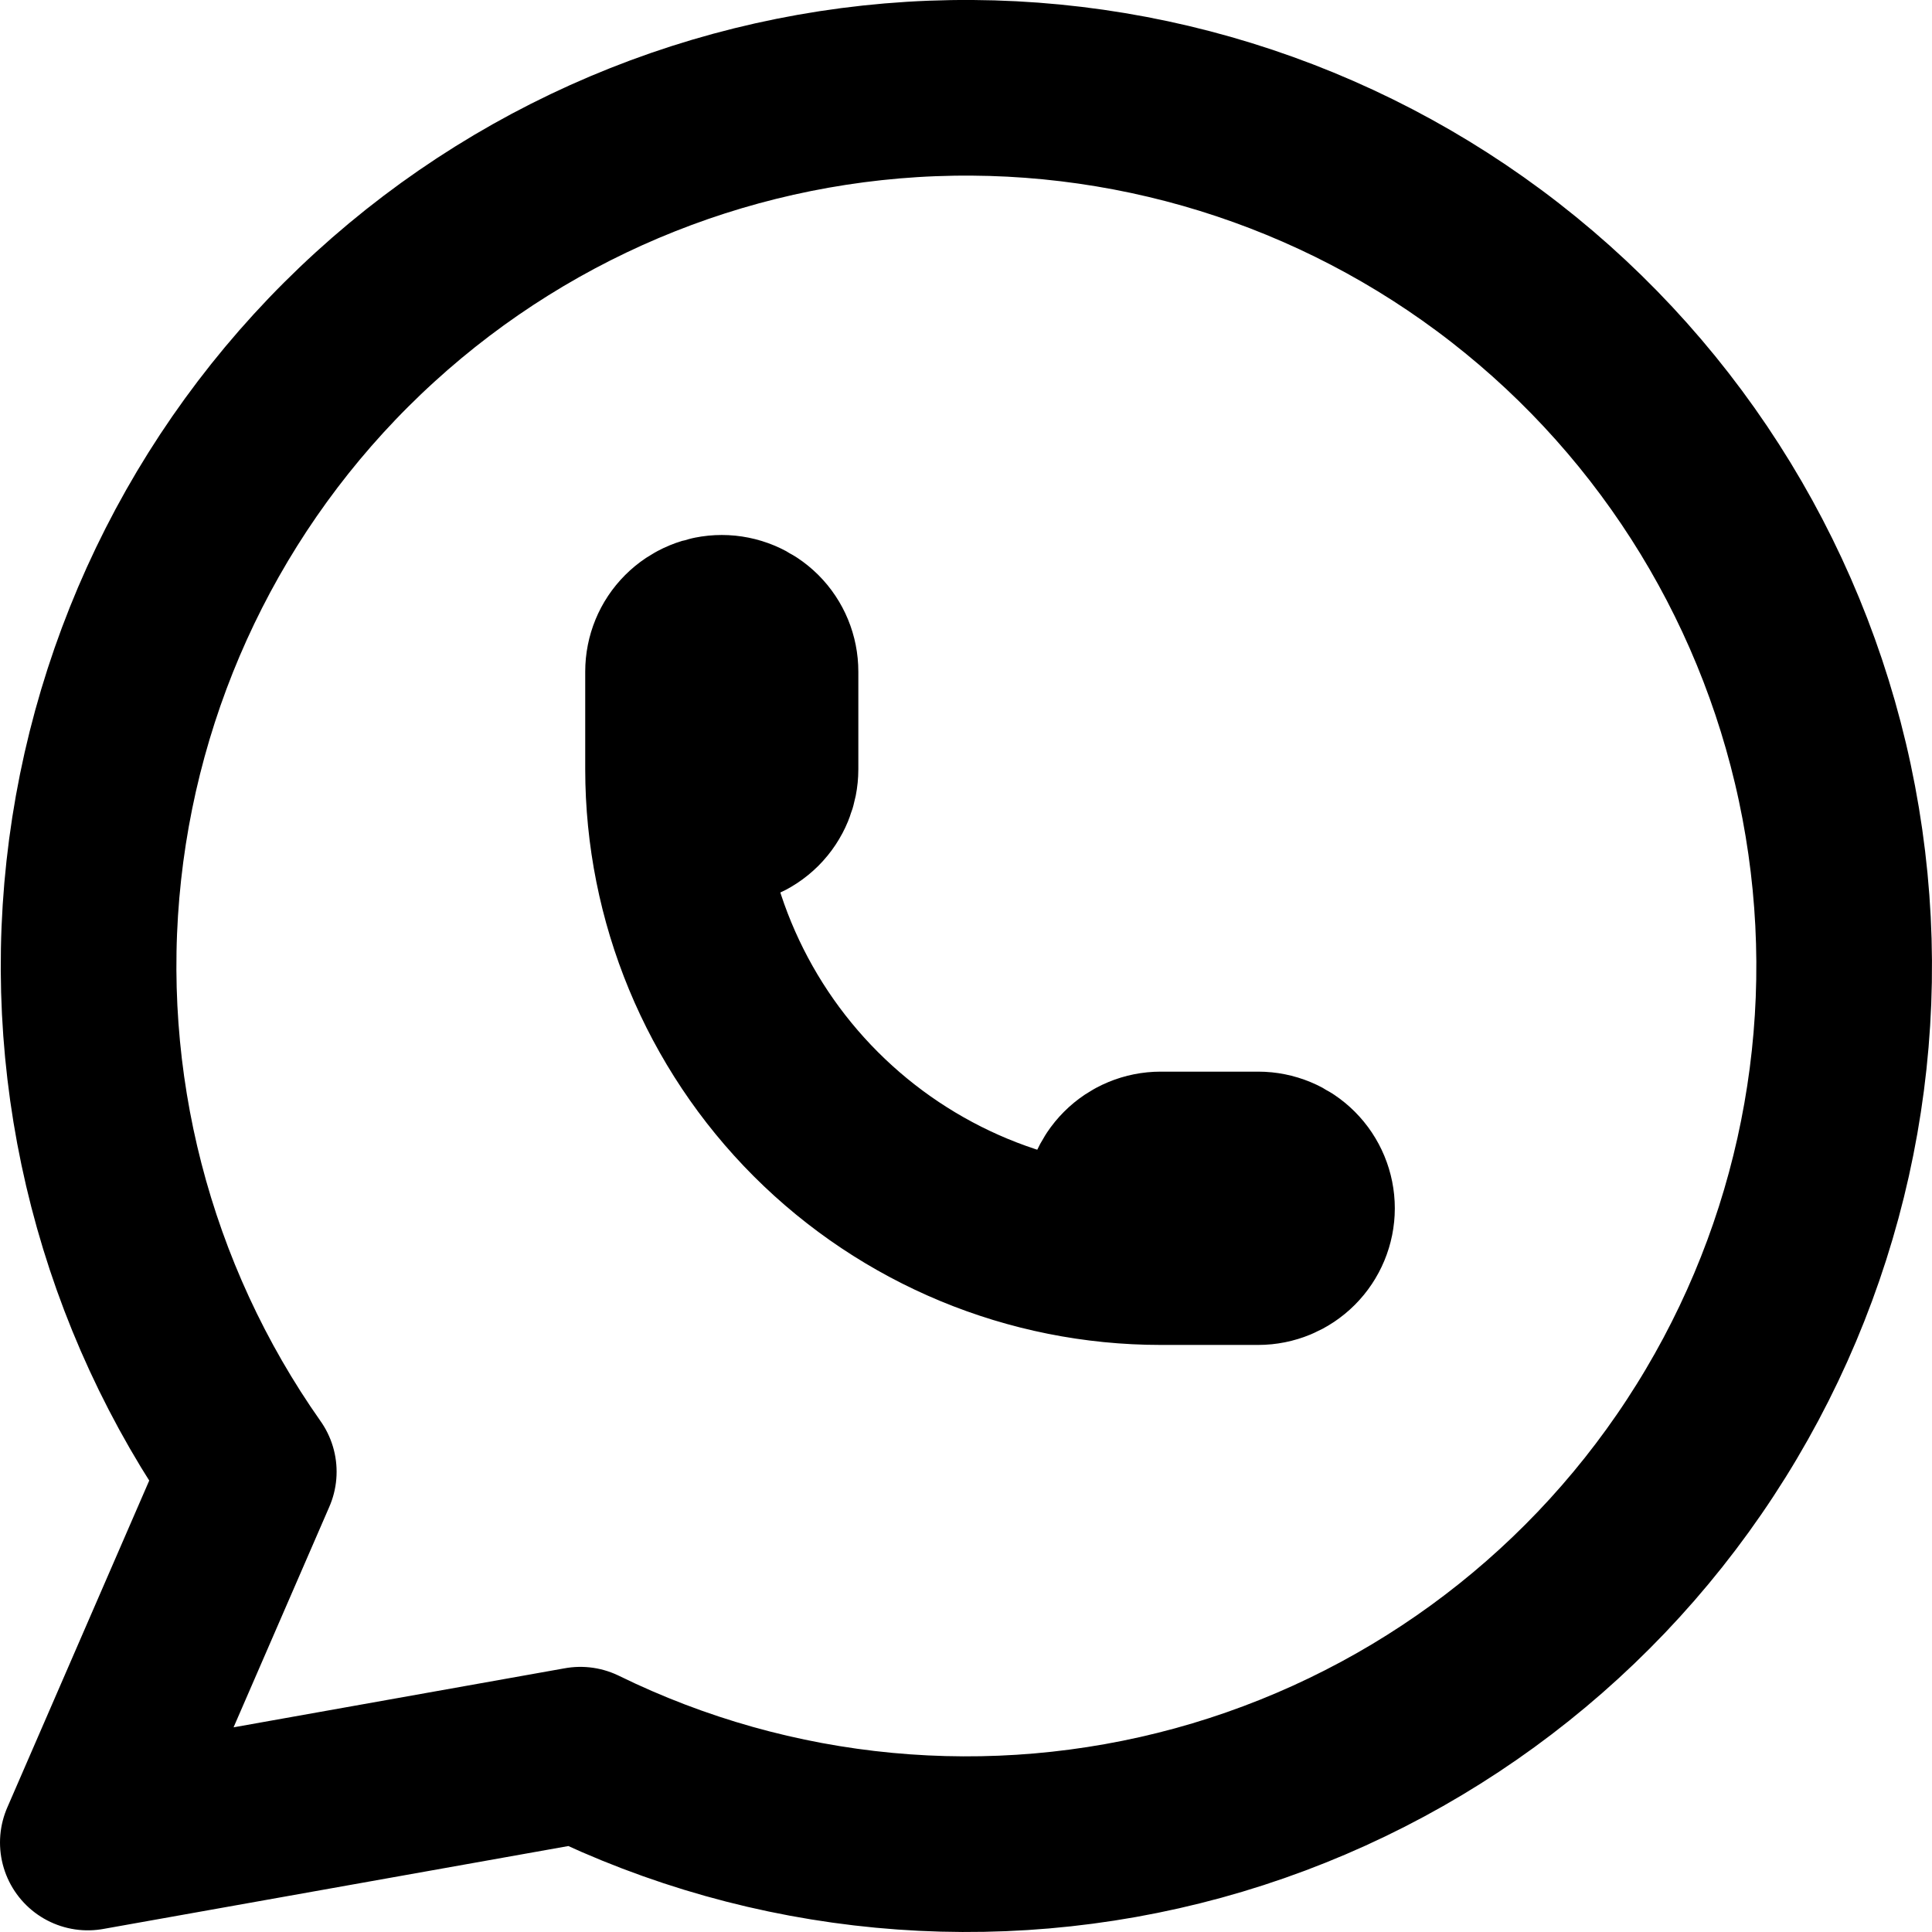 <svg width="22" height="22" viewBox="0 0 22 22" fill="none" xmlns="http://www.w3.org/2000/svg">
<path d="M1 20.981L2.833 16.759C1.431 14.768 0.803 12.334 1.068 9.912C1.333 7.491 2.471 5.25 4.271 3.61C6.07 1.969 8.405 1.041 10.84 1.001C13.274 0.961 15.639 1.811 17.491 3.392C19.343 4.972 20.555 7.175 20.899 9.586C21.244 11.996 20.697 14.45 19.361 16.486C18.026 18.523 15.993 20.001 13.645 20.645C11.297 21.288 8.795 21.052 6.609 19.981L1 20.981Z" stroke="black" stroke-width="2" stroke-linecap="round" stroke-linejoin="round"/>
<path d="M7.664 8.759C7.664 8.906 7.722 9.048 7.826 9.152C7.93 9.256 8.072 9.315 8.219 9.315C8.366 9.315 8.507 9.256 8.612 9.152C8.716 9.048 8.774 8.906 8.774 8.759V7.648C8.774 7.5 8.716 7.359 8.612 7.255C8.507 7.151 8.366 7.092 8.219 7.092C8.072 7.092 7.93 7.151 7.826 7.255C7.722 7.359 7.664 7.5 7.664 7.648V8.759ZM7.664 8.759C7.664 10.232 8.249 11.646 9.29 12.687C10.332 13.729 11.744 14.315 13.217 14.315M13.217 14.315H14.327C14.475 14.315 14.616 14.256 14.72 14.152C14.824 14.048 14.883 13.906 14.883 13.759C14.883 13.612 14.824 13.47 14.72 13.366C14.616 13.262 14.475 13.203 14.327 13.203H13.217C13.069 13.203 12.928 13.262 12.824 13.366C12.72 13.47 12.661 13.612 12.661 13.759C12.661 13.906 12.72 14.048 12.824 14.152C12.928 14.256 13.069 14.315 13.217 14.315Z" stroke="black" stroke-width="2" stroke-linecap="round" stroke-linejoin="round"/>
</svg>
